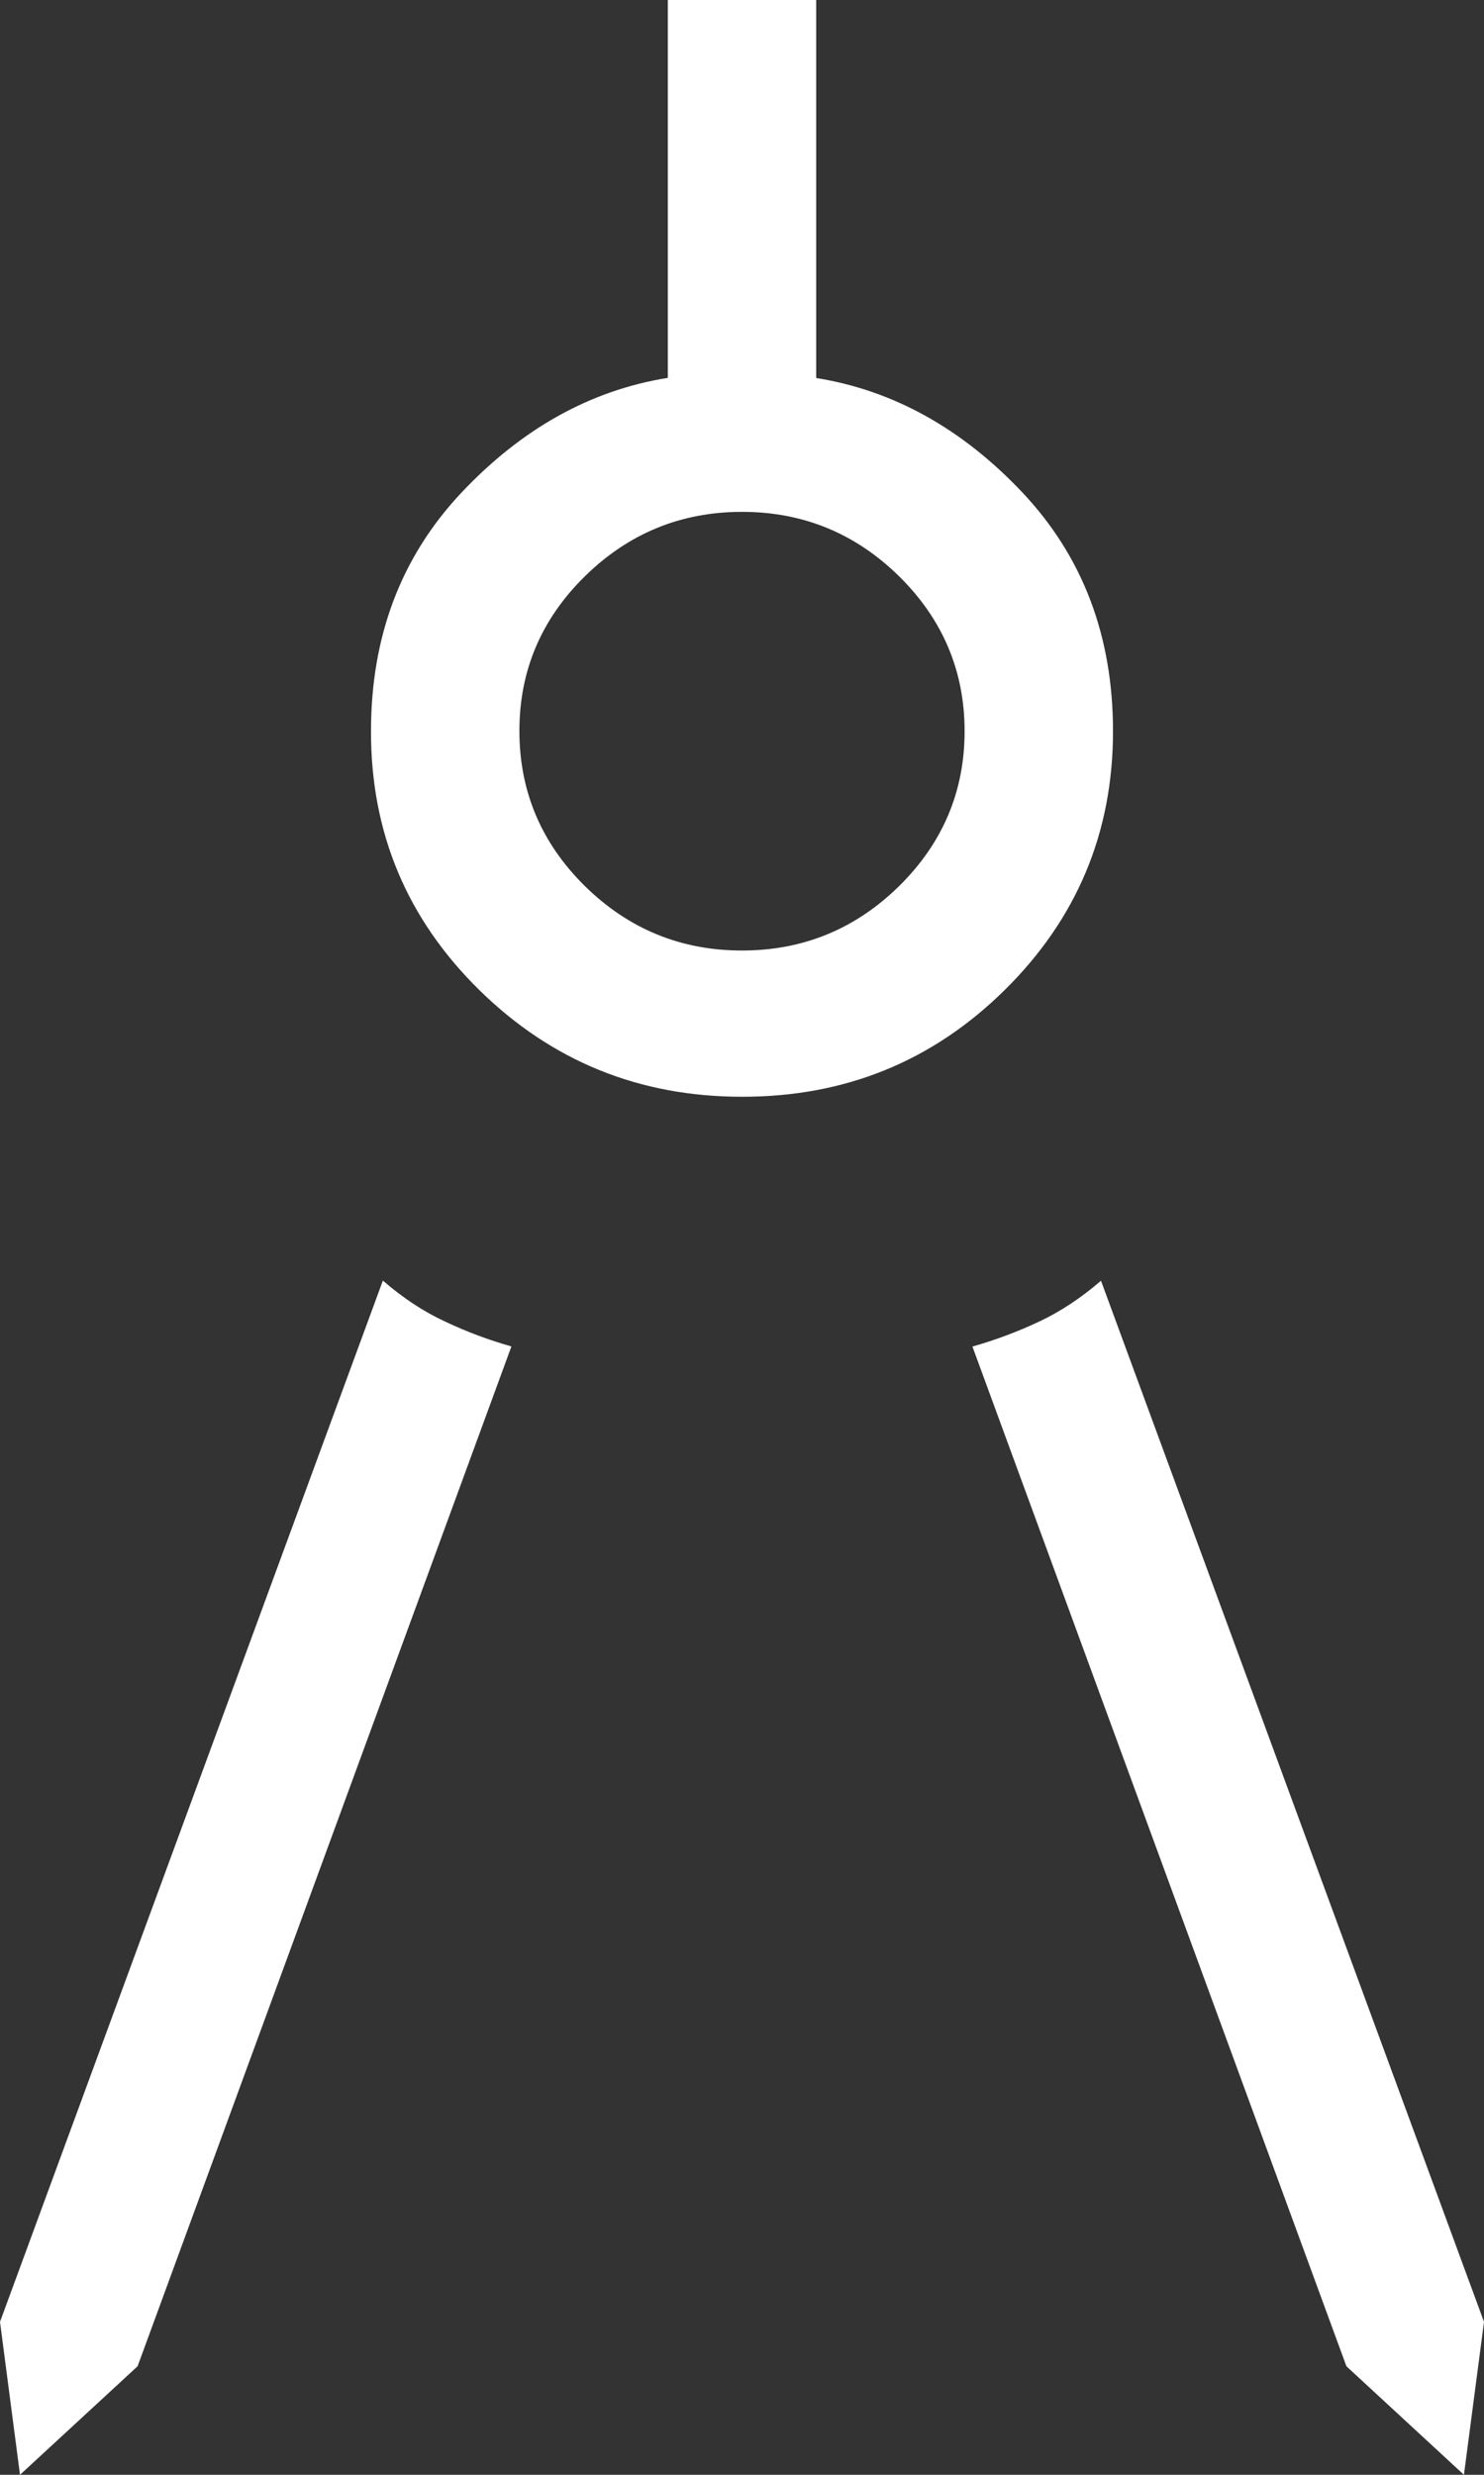 <svg width="21" height="35" viewBox="0 0 21 35" fill="none" xmlns="http://www.w3.org/2000/svg">
<rect x="0" y="0" width="21" height="35" fill="#333333" stroke="none"/>
<path d="M0.283 35L0 32.837L5.418 18.111C5.702 18.357 5.995 18.55 6.298 18.69C6.602 18.834 6.915 18.951 7.237 19.042L1.947 33.465L0.283 35ZM20.716 35L19.053 33.465L13.761 19.044C14.086 18.951 14.4 18.834 14.702 18.692C15.005 18.55 15.297 18.357 15.58 18.113L21 32.837L20.716 35ZM10.5 15.511C9.047 15.511 7.808 15.008 6.783 14.002C5.758 12.995 5.247 11.775 5.25 10.341C5.25 8.997 5.677 7.872 6.531 6.966C7.386 6.06 8.359 5.519 9.45 5.344V0H11.55V5.346C12.641 5.521 13.614 6.061 14.469 6.966C15.323 7.872 15.75 8.997 15.75 10.341C15.75 11.774 15.239 12.994 14.217 14.002C13.195 15.01 11.956 15.513 10.5 15.511ZM10.5 13.443C11.364 13.443 12.105 13.139 12.724 12.531C13.341 11.922 13.65 11.192 13.65 10.341C13.65 9.49 13.341 8.76 12.724 8.151C12.105 7.543 11.364 7.239 10.5 7.239C9.636 7.239 8.895 7.543 8.276 8.151C7.657 8.759 7.349 9.489 7.35 10.341C7.351 11.193 7.66 11.923 8.276 12.531C8.895 13.139 9.636 13.443 10.5 13.443Z" fill="white"/>
</svg>
